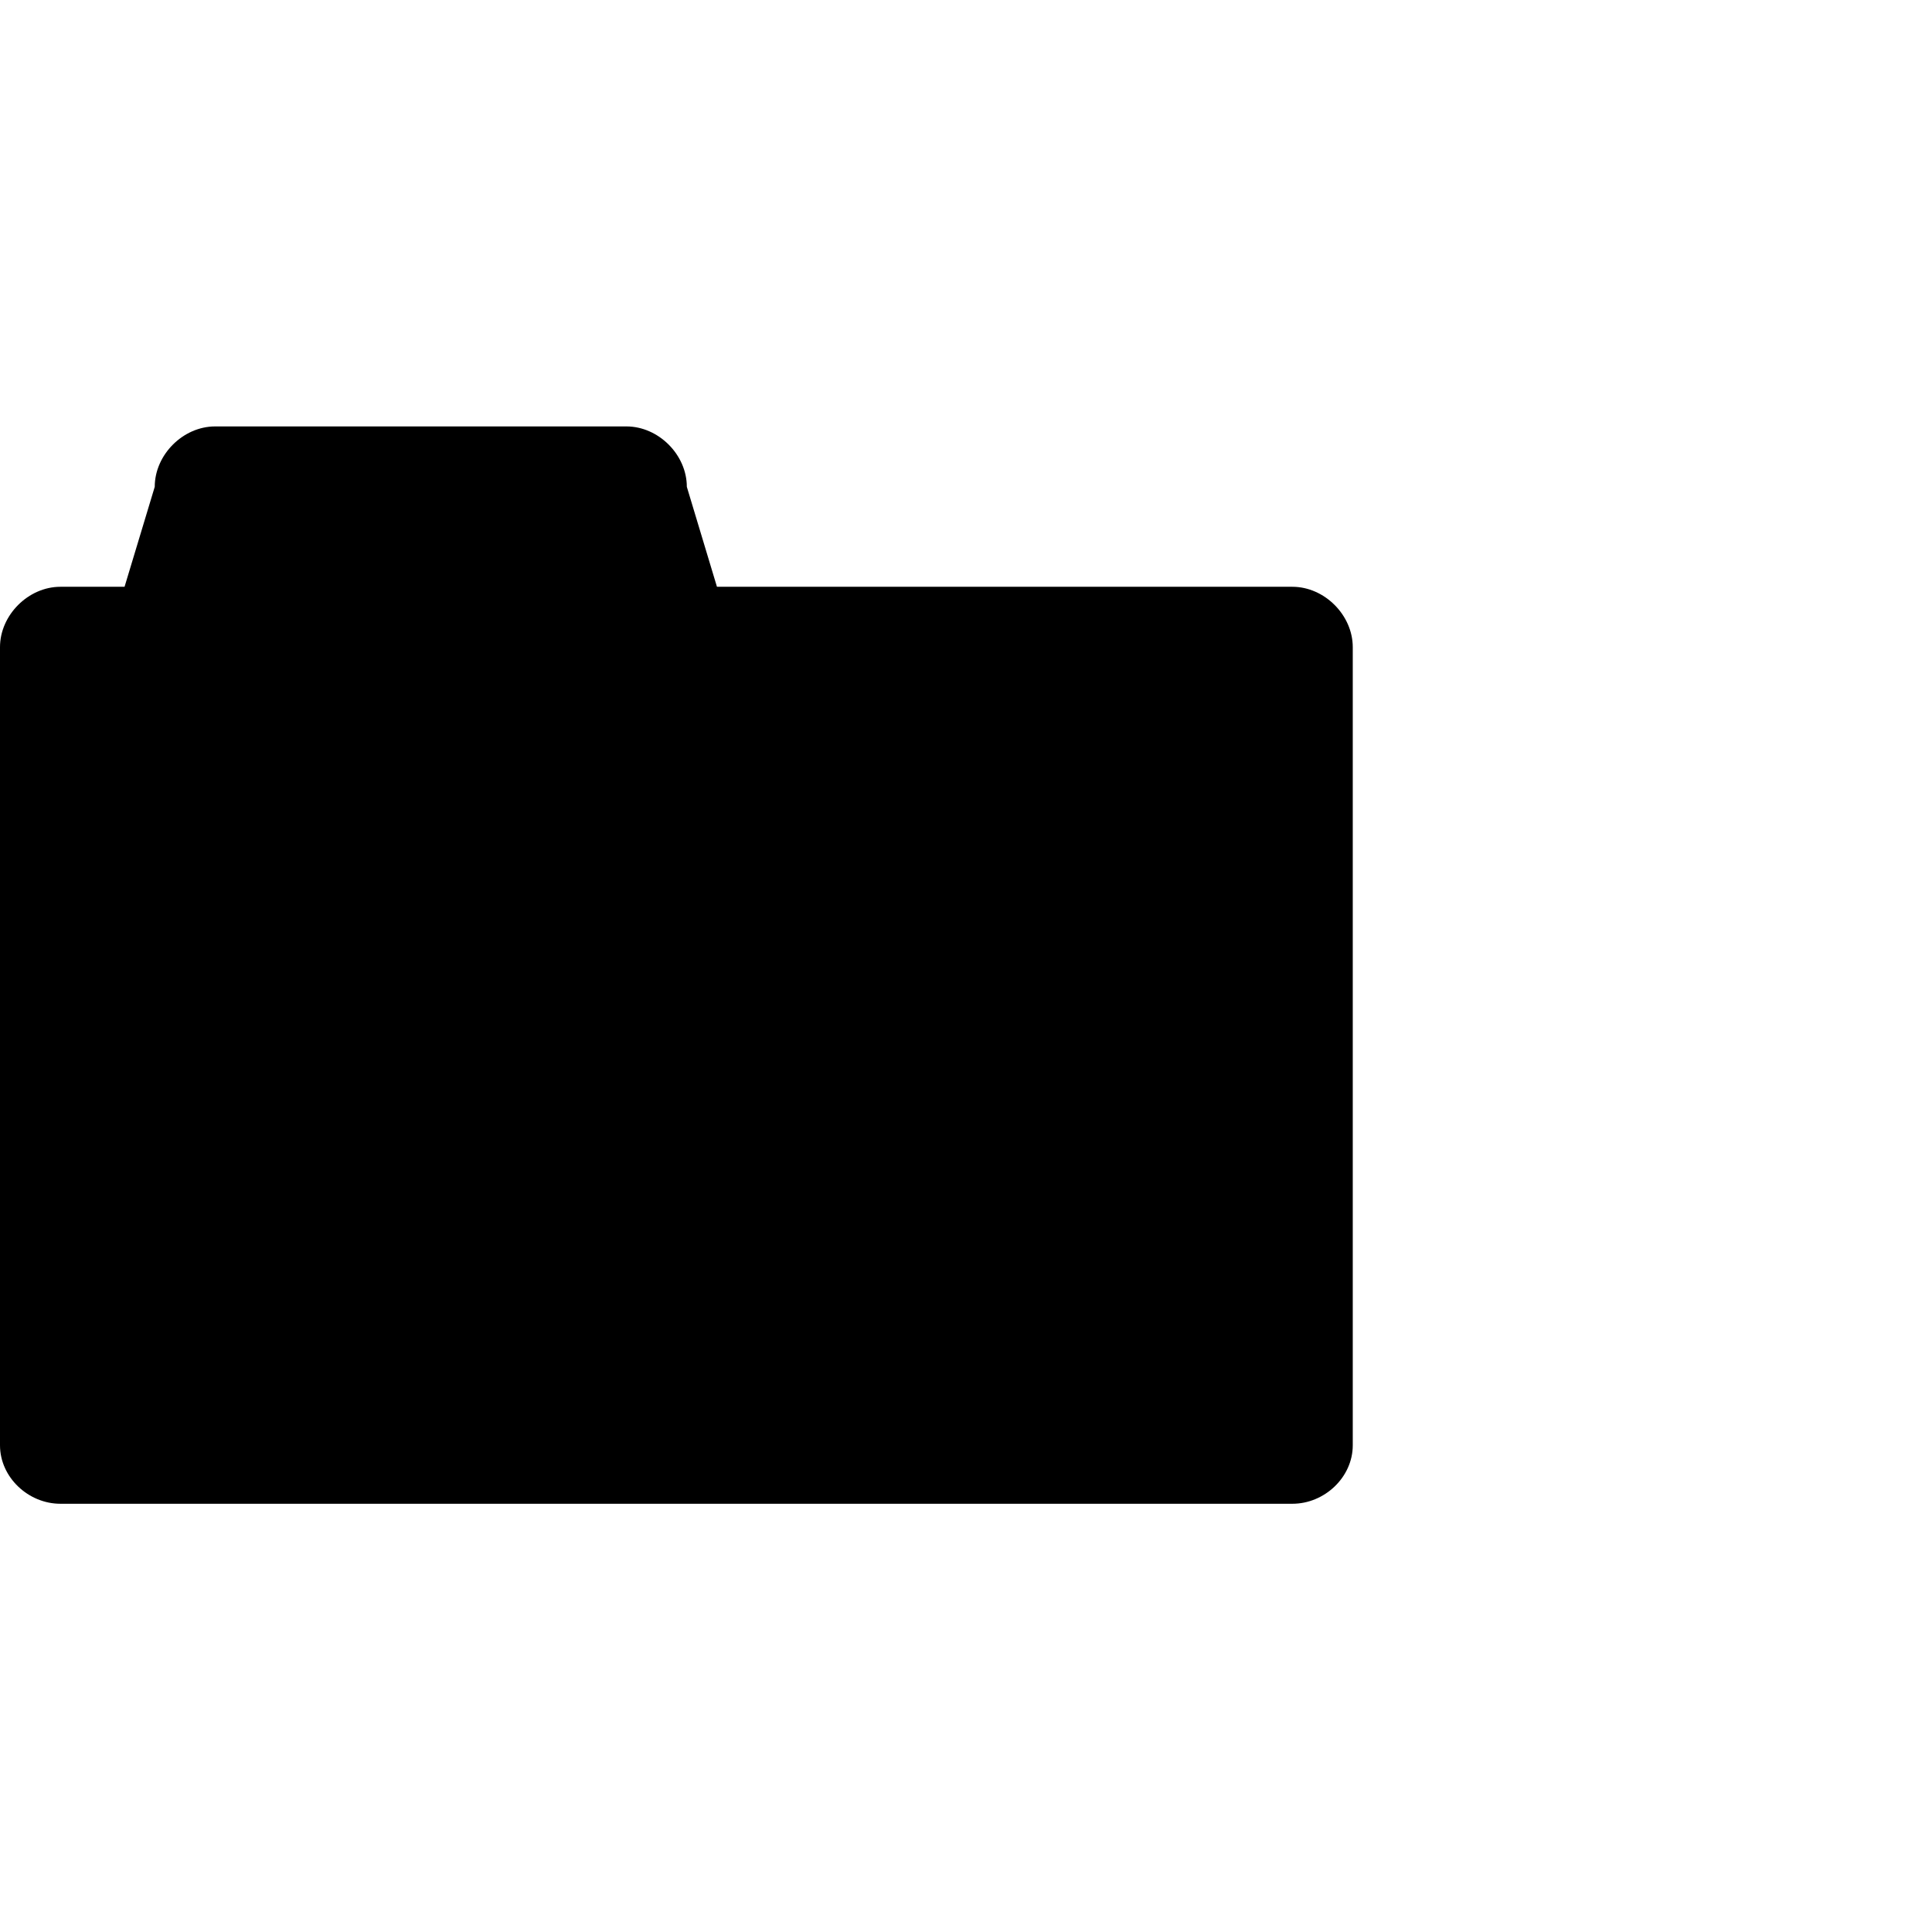 <?xml version="1.0" encoding="utf-8"?>
<!-- Uploaded to: SVG Repo, www.svgrepo.com, Generator: SVG Repo Mixer Tools -->
<svg fill="#000000" width="800px" height="800px" viewBox="0 0 32 32" version="1.1" xmlns="http://www.w3.org/2000/svg">
<title>folder</title>
<path d="M11.875 9.719h9.531c0.531 0 1 0.469 1 1v13.219c0 0.531-0.469 0.969-1 0.969h-20.406c-0.531 0-1-0.438-1-0.969v-13.219c0-0.531 0.469-1 1-1h1.063l0.5-1.656c0-0.531 0.469-1 1-1h6.813c0.531 0 1 0.469 1 1z"></path>
</svg>